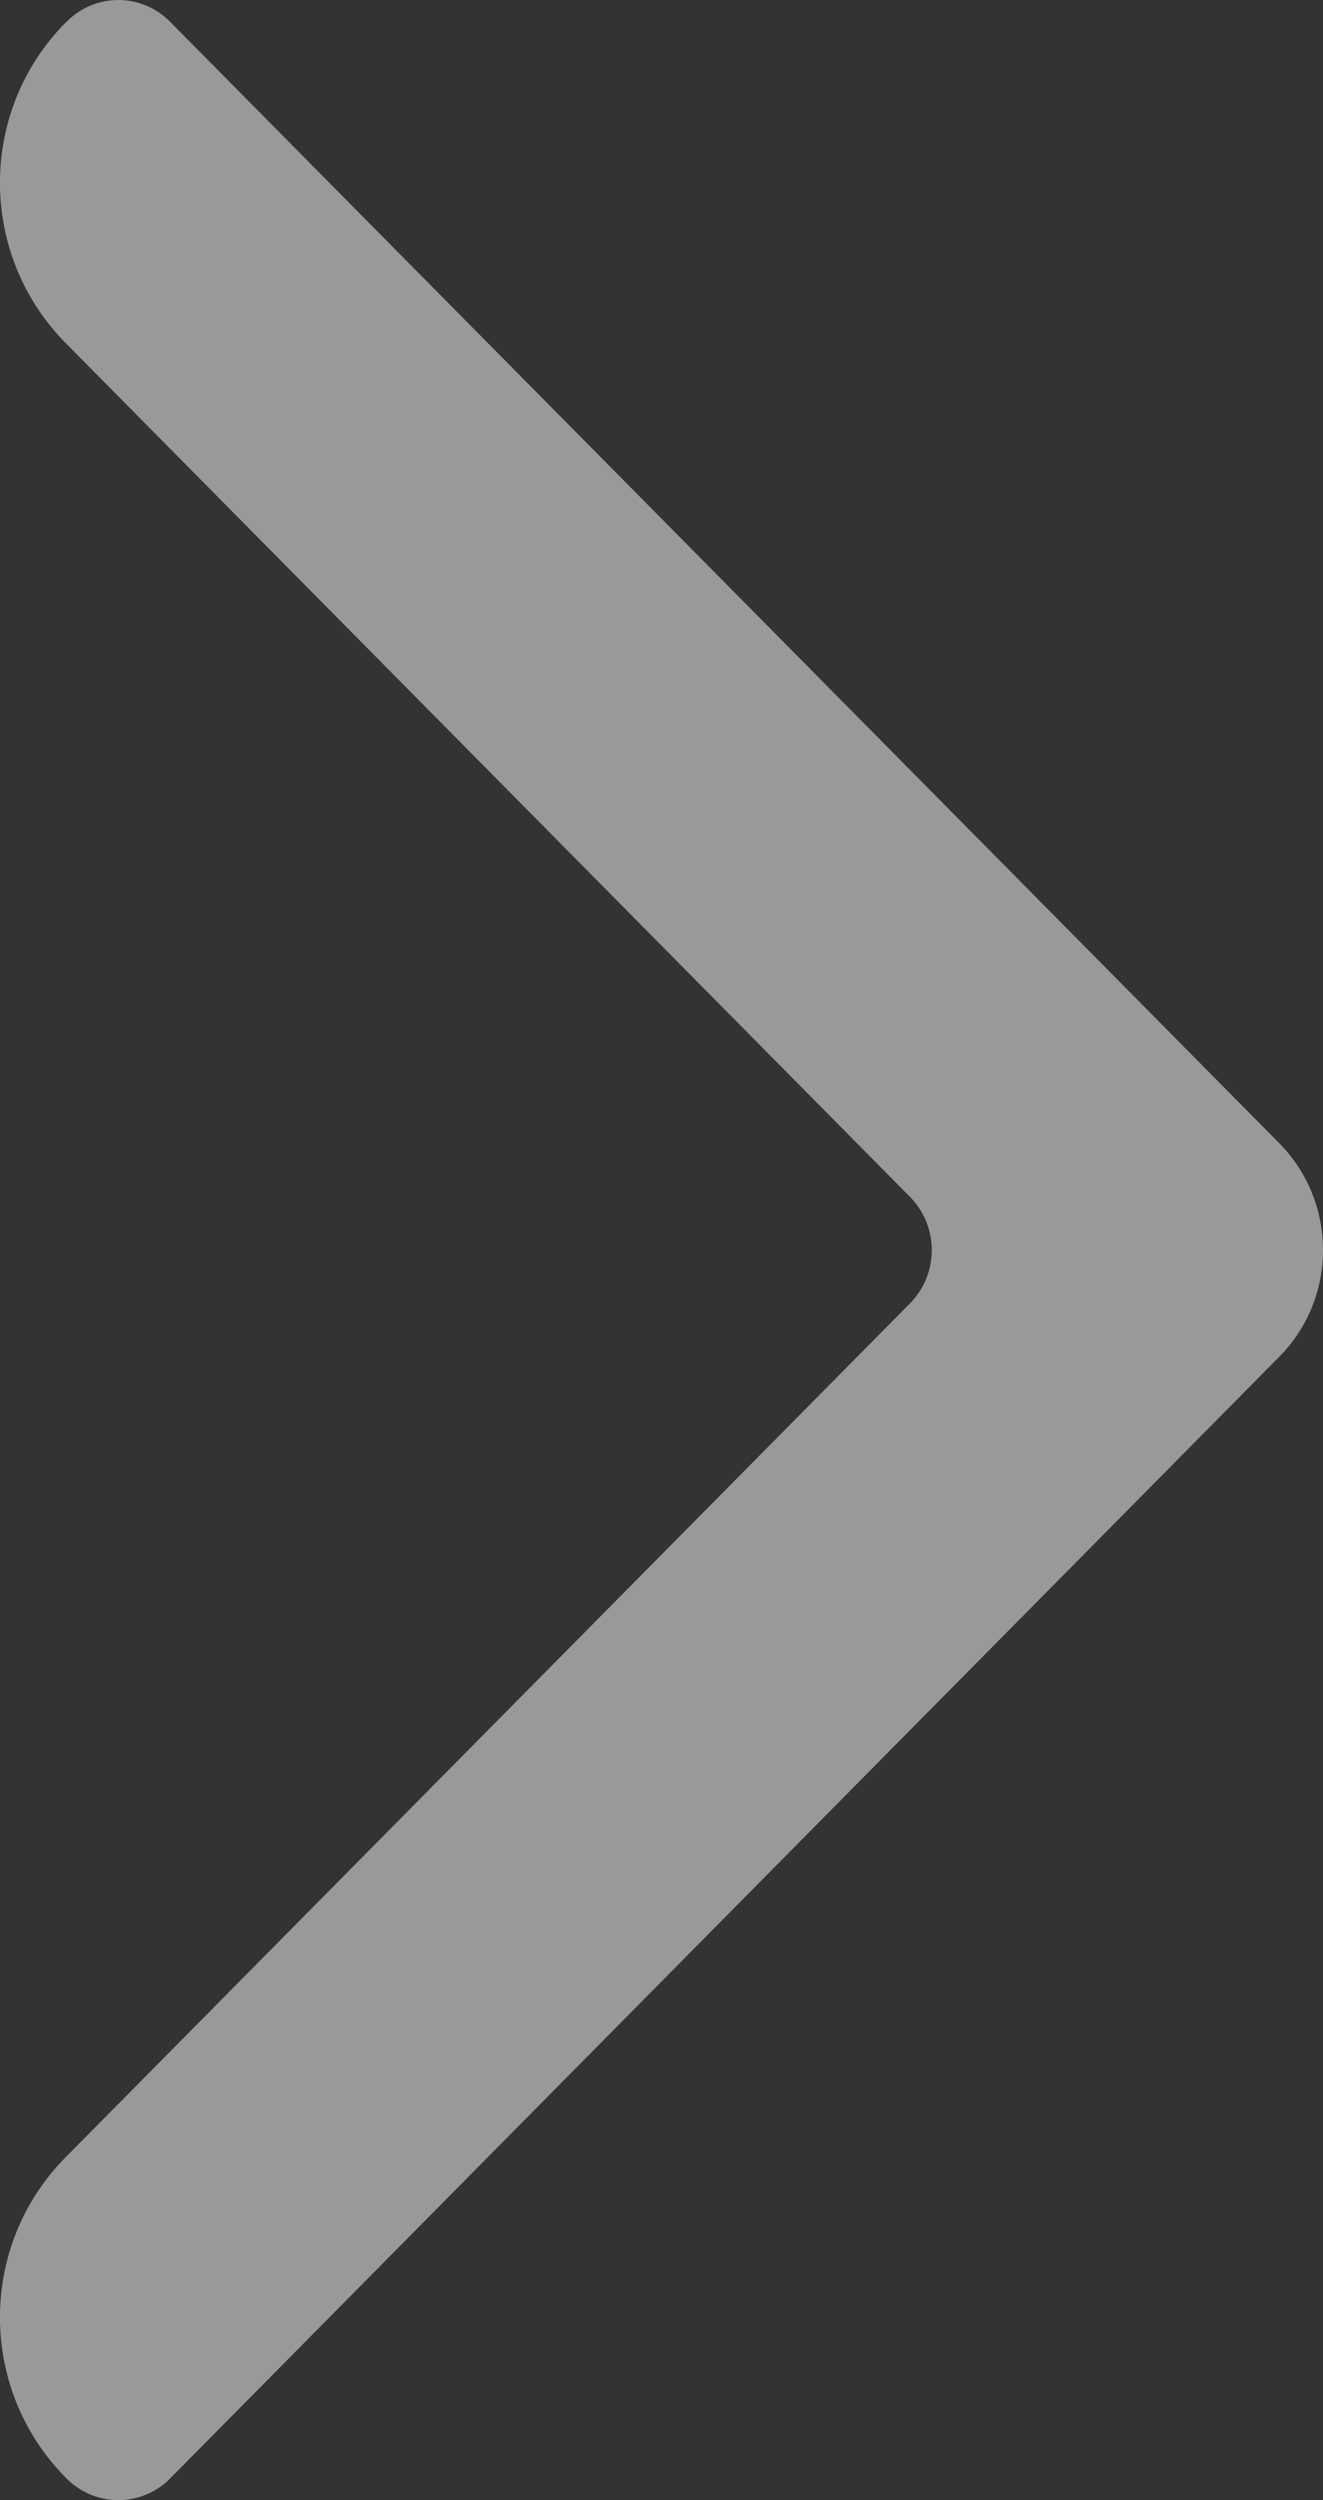 <?xml version="1.0" encoding="UTF-8"?>
<svg width="9px" height="17px" viewBox="0 0 9 17" version="1.1" xmlns="http://www.w3.org/2000/svg" xmlns:xlink="http://www.w3.org/1999/xlink">
    <rect x="0" y="0" width="9" height="17" fill="#333333" stroke="none"/>
    <title>Fill 2</title>
    <g id="final" stroke="none" stroke-width="1" fill="none" fill-rule="evenodd" fill-opacity="0.5">
        <g id="homepage" transform="translate(-1267, -6512)" fill="#FFFFFF" fill-rule="nonzero">
            <g id="Group-45-Copy" transform="translate(132, 6352)">
                <path d="M1142.843,176.853 L1135.297,169.225 C1134.901,168.825 1134.901,168.176 1135.297,167.774 L1142.843,160.148 C1143.037,159.951 1143.353,159.951 1143.547,160.148 L1143.554,160.154 C1144.149,160.755 1144.149,161.73 1143.554,162.332 L1137.81,168.138 C1137.612,168.338 1137.612,168.663 1137.81,168.863 L1143.554,174.669 C1144.149,175.27 1144.149,176.244 1143.554,176.846 L1143.547,176.853 C1143.353,177.049 1143.037,177.049 1142.843,176.853" id="Fill-2" transform="translate(1139.5, 168.5) scale(-1, 1) translate(-1139.5, -168.5) "></path>
            </g>
        </g>
    </g>
</svg>